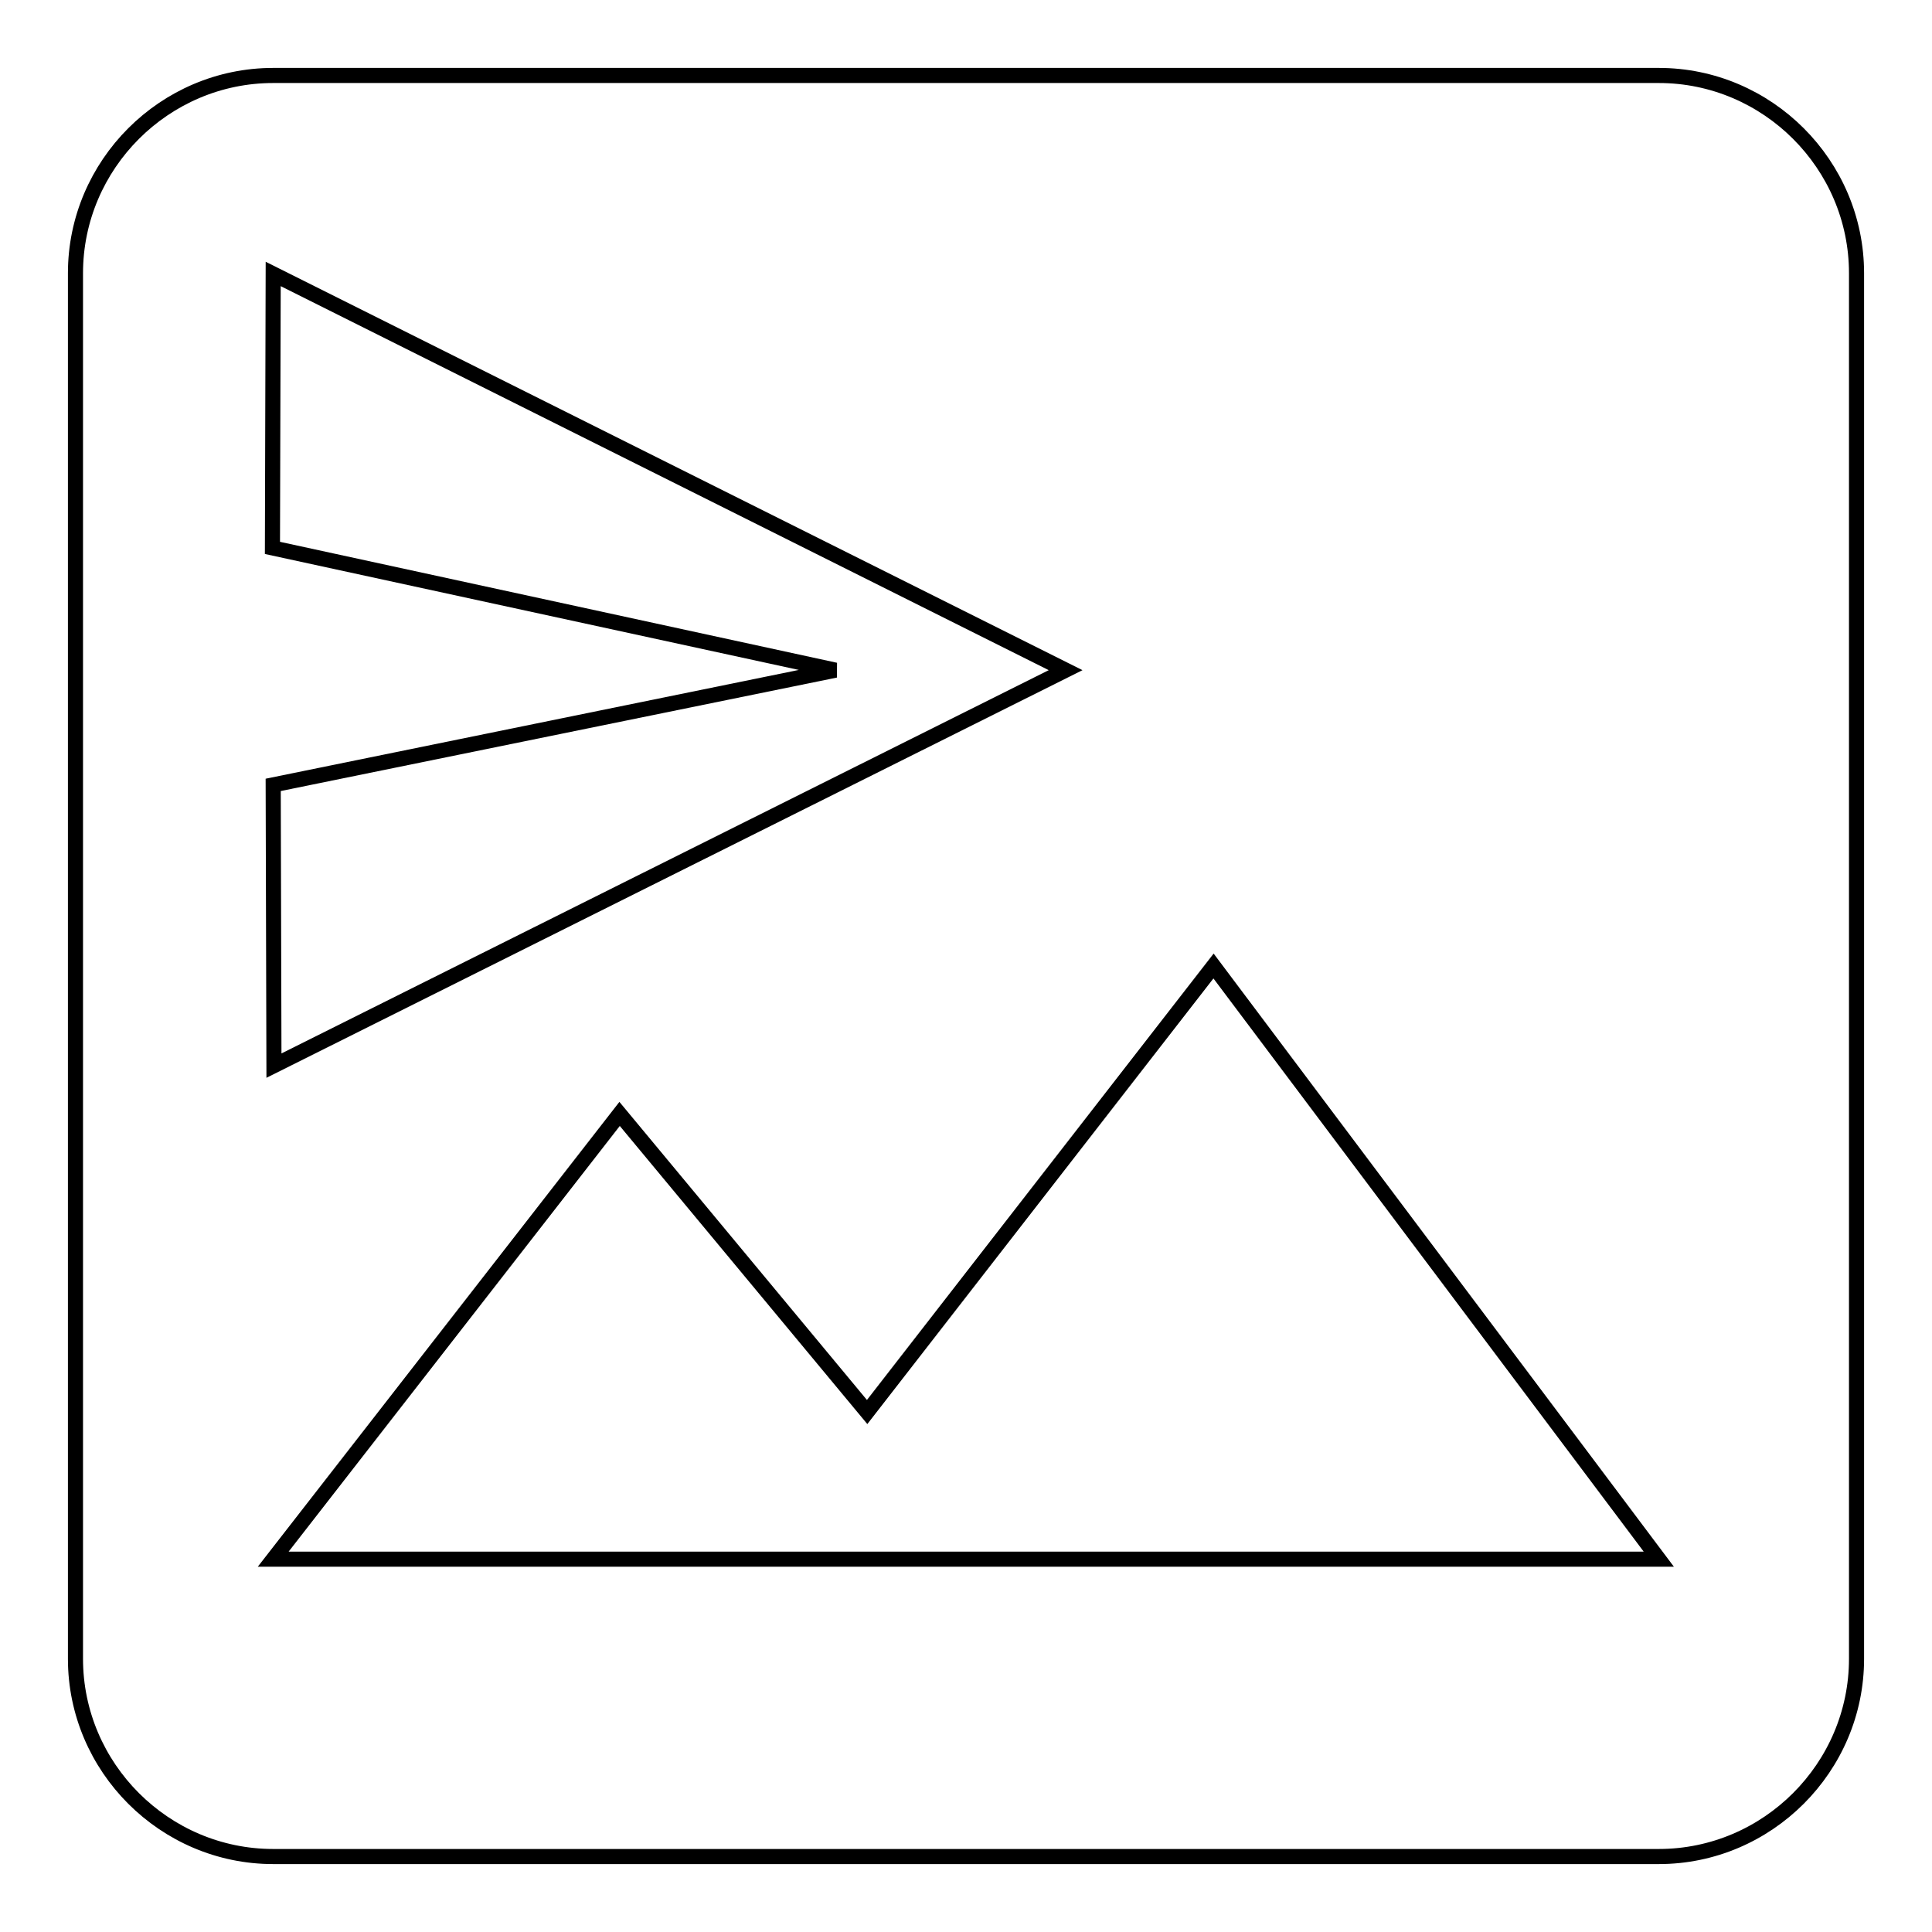 <?xml version="1.0" encoding="utf-8"?>
<!-- Svg Vector Icons : http://www.onlinewebfonts.com/icon -->
<!DOCTYPE svg PUBLIC "-//W3C//DTD SVG 1.1//EN" "http://www.w3.org/Graphics/SVG/1.1/DTD/svg11.dtd">
<svg version="1.1" xmlns="http://www.w3.org/2000/svg" xmlns:xlink="http://www.w3.org/1999/xlink" x="0px" y="0px" viewBox="0 0 256 256" enable-background="new 0 0 256 256" xml:space="preserve">
<g> <path stroke-width="2" fill-opacity="0" stroke="#000000"  d="M219.8,246H36.2C21.8,246,10,234.2,10,219.8V36.2C10,21.8,21.8,10,36.2,10h183.6 c14.4,0,26.2,11.8,26.2,26.2v183.6C246,234.2,234.2,246,219.8,246z M36.2,36.3l-0.1,36.3l74.6,16.2L36.2,104l0.1,37.2l104.9-52.4 L36.2,36.3z M160.8,128l-45.9,59.1l-32.8-39.5l-45.9,59h183.6L160.8,128z"/></g>
</svg>
